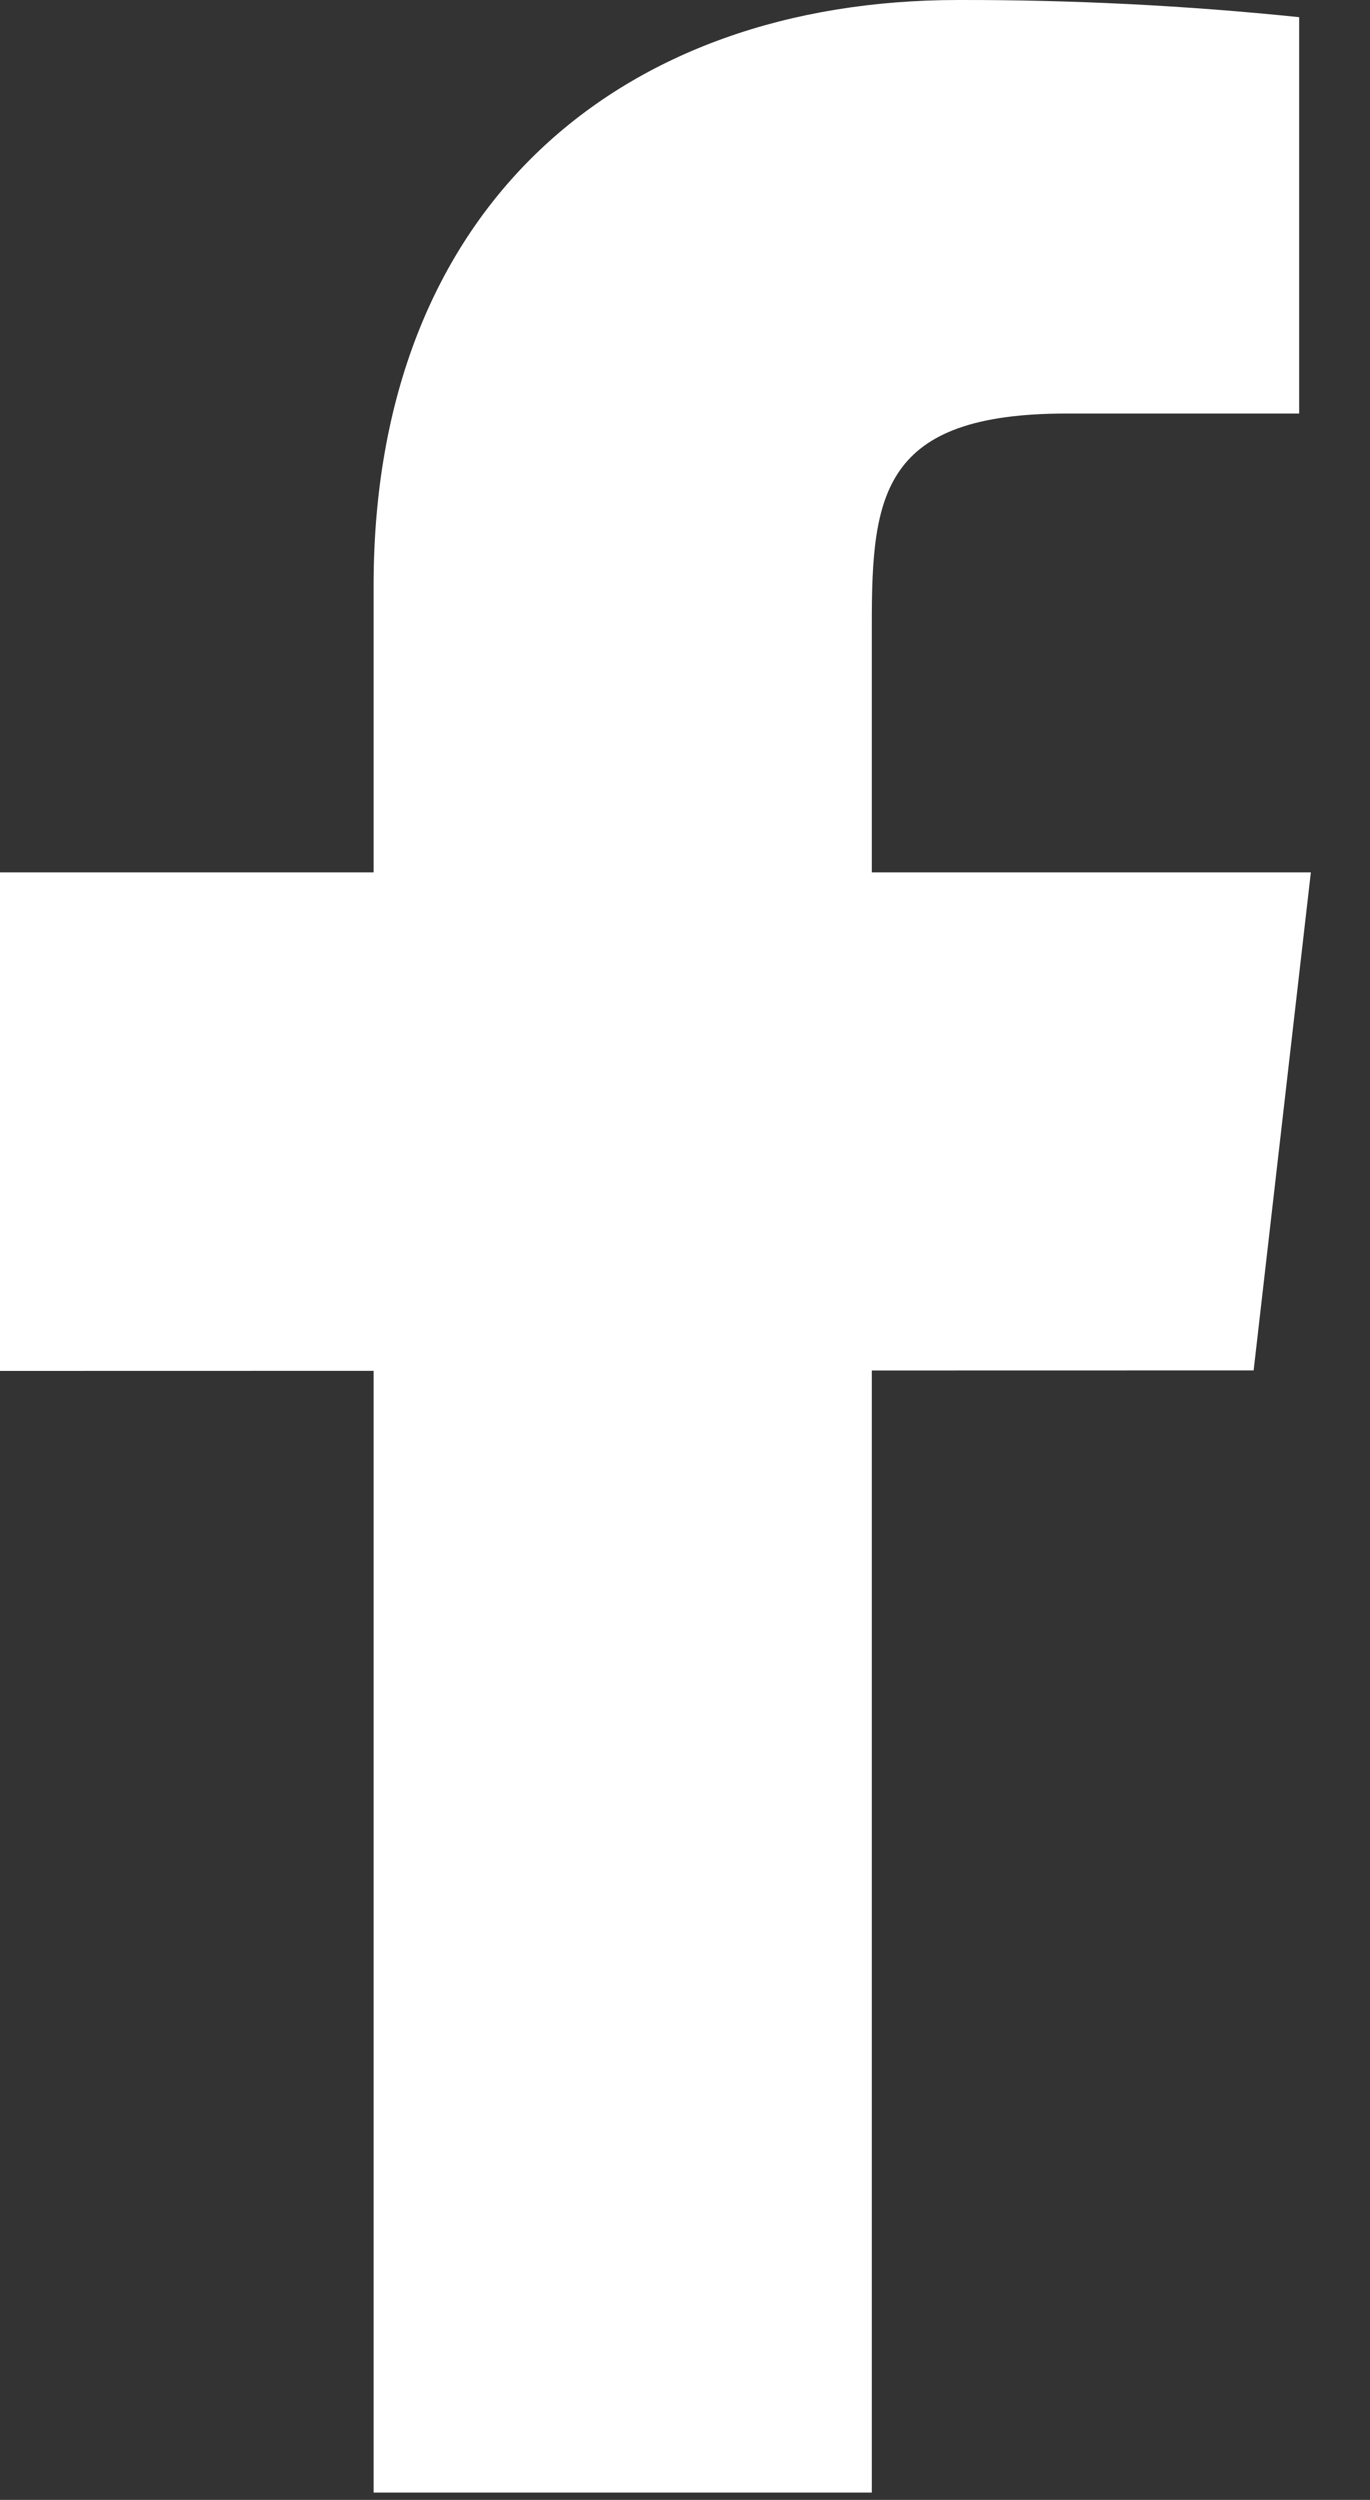 <svg width="17" height="31" viewBox="0 0 17 31" fill="none" xmlns="http://www.w3.org/2000/svg">
<rect x="0" y="0" width="17" height="31" fill="#333333" stroke="none"/>
<g clip-path="url(#clip0_1151_14)">
<path d="M16.266 10.818H10.818V7.727C10.818 6.132 10.948 5.128 13.234 5.128H16.121V0.213C14.716 0.068 13.303 -0.003 11.889 9.65909e-05C7.696 9.65909e-05 4.636 2.561 4.636 7.262V10.818H0V17L4.636 16.999V30.909H10.818V16.995L15.556 16.994L16.266 10.818Z" fill="white"/>
</g>
<defs>
<clipPath id="clip0_1151_14">
<rect width="17" height="30.909" fill="white"/>
</clipPath>
</defs>
</svg>
